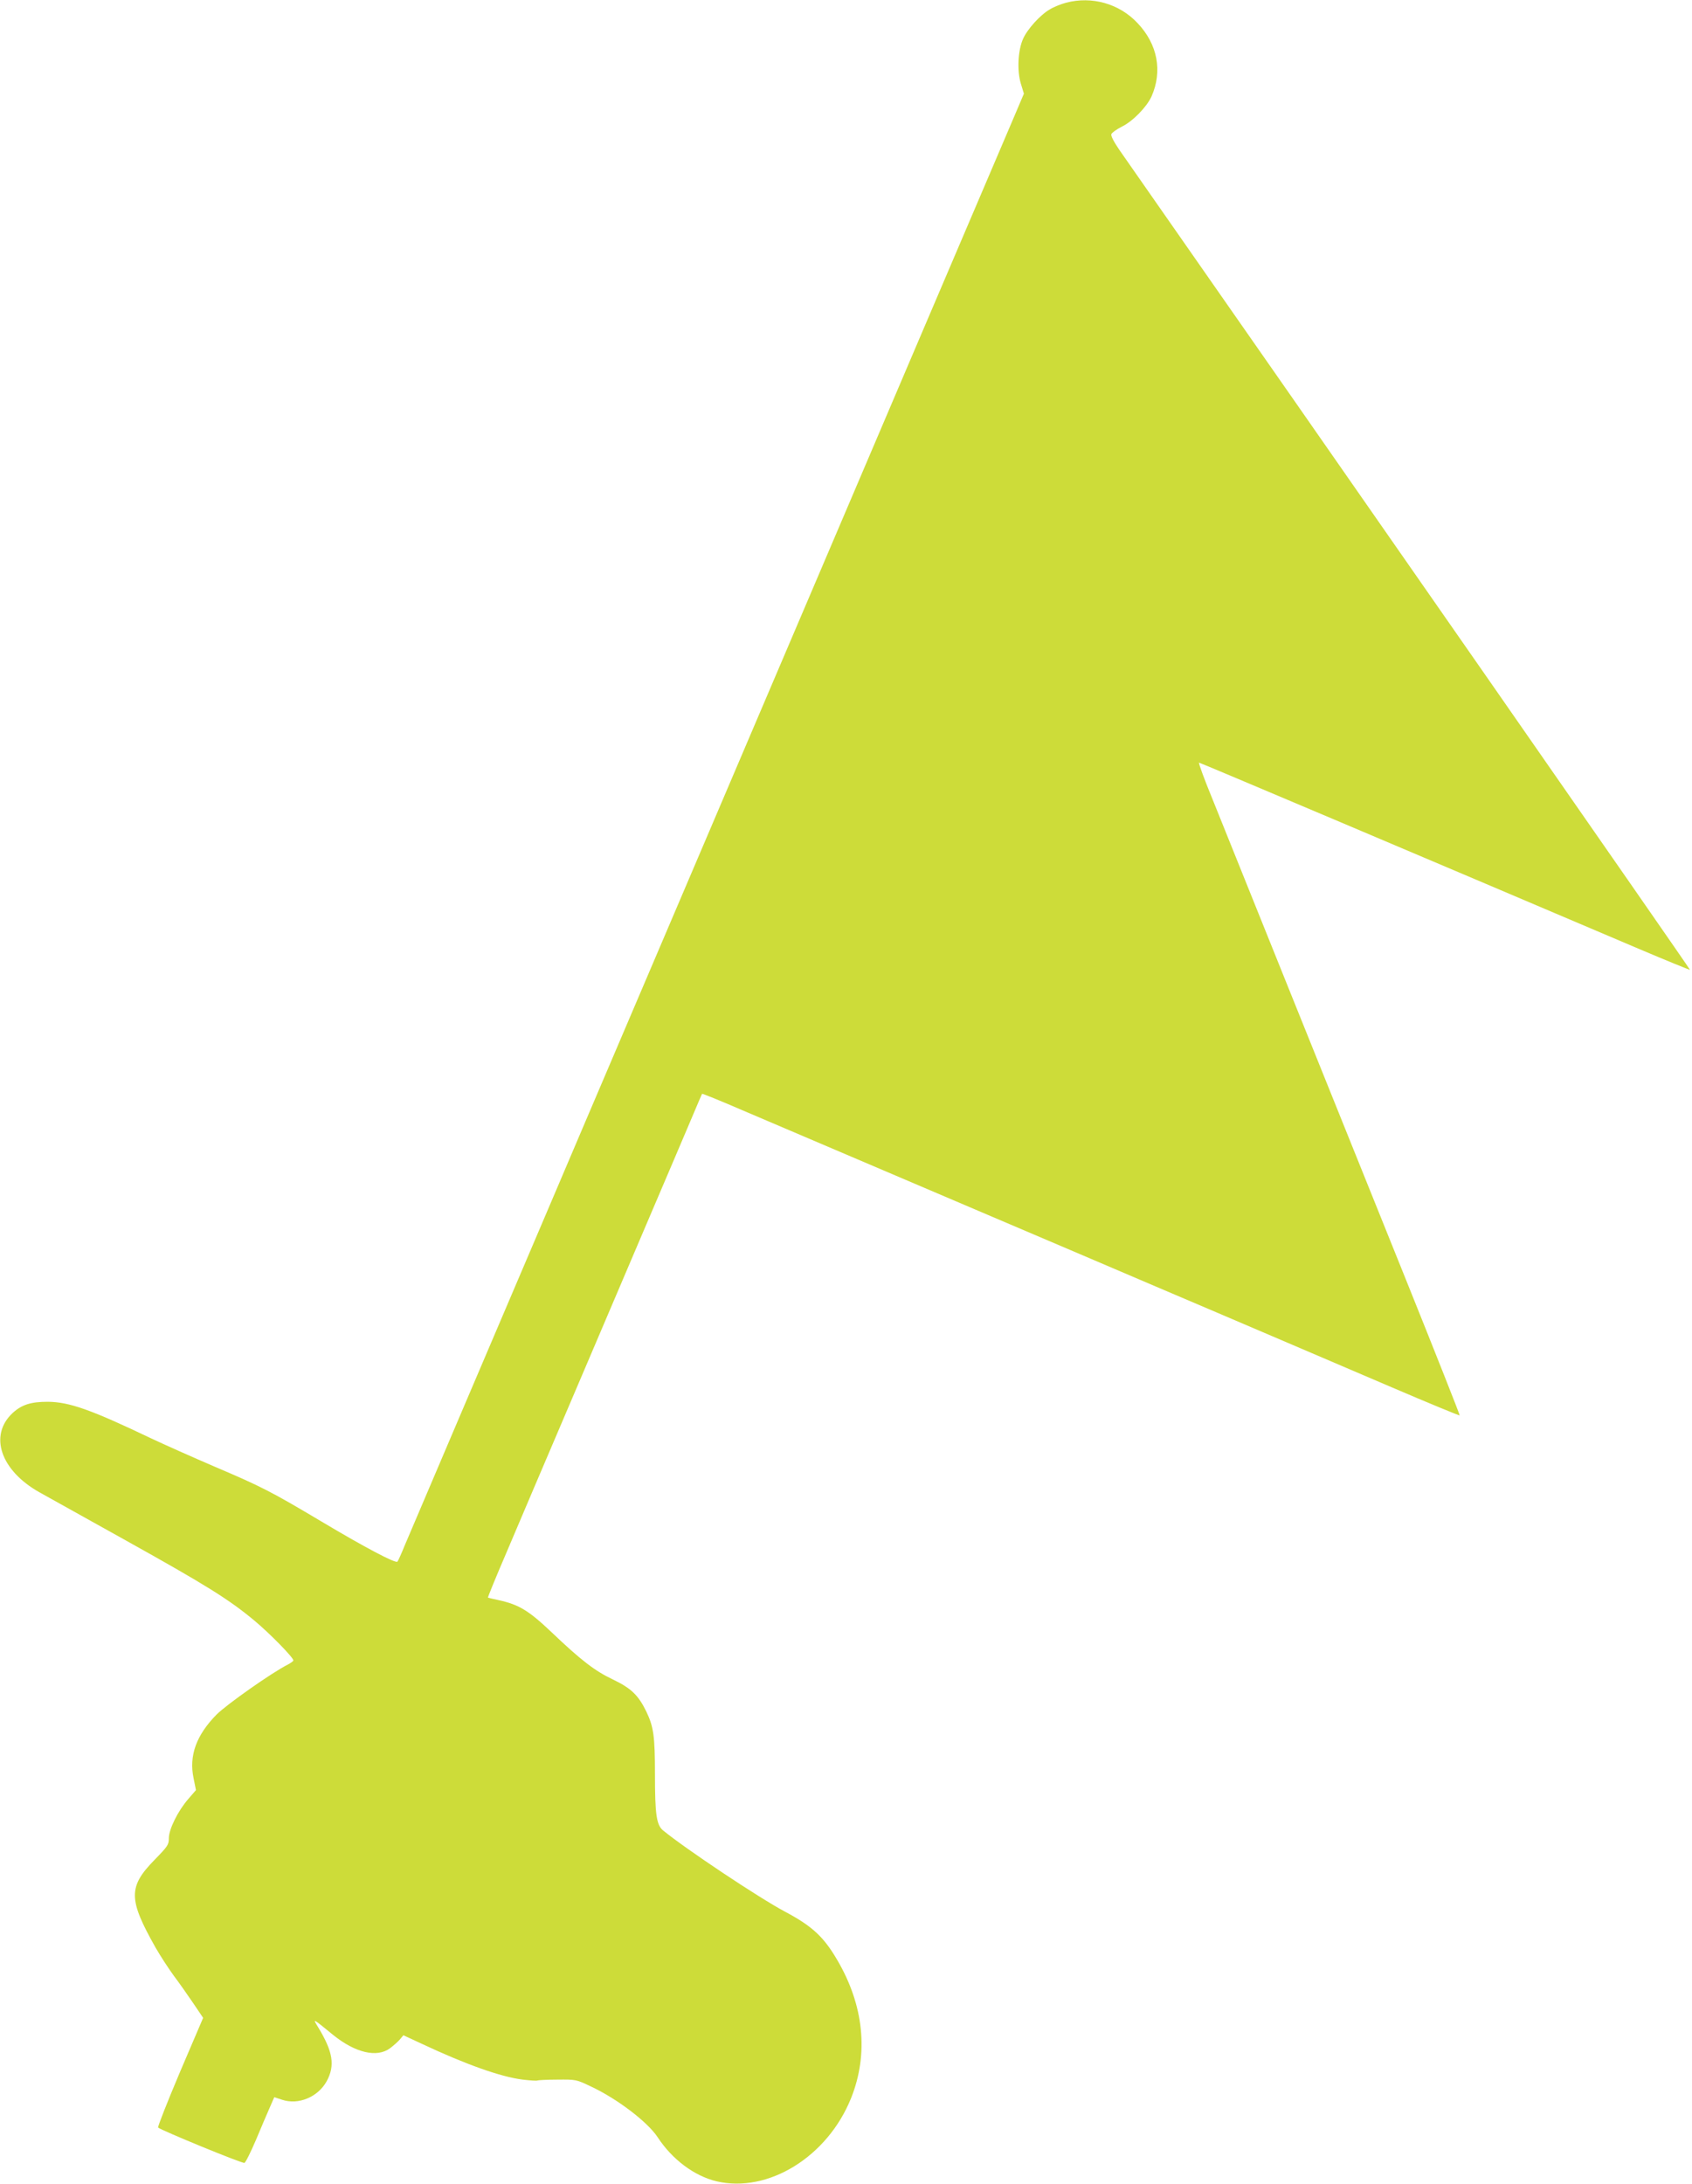 <?xml version="1.0" standalone="no"?>
<!DOCTYPE svg PUBLIC "-//W3C//DTD SVG 20010904//EN"
 "http://www.w3.org/TR/2001/REC-SVG-20010904/DTD/svg10.dtd">
<svg version="1.0" xmlns="http://www.w3.org/2000/svg"
 width="992pt" height="1280pt" viewBox="0 0 992 1280"
 preserveAspectRatio="xMidYMid meet">
<g transform="translate(0,1280) scale(0.1,-0.1)"
fill="#cddc39" stroke="none">
<path d="M6250 12784 c-30 -8 -73 -25 -95 -39 -56 -32 -132 -116 -157 -173
-30 -67 -36 -186 -13 -262 l18 -59 -65 -153 c-36 -84 -269 -630 -518 -1213
-406 -953 -793 -1858 -1250 -2930 -87 -203 -230 -539 -318 -745 -410 -961
-495 -1159 -642 -1505 -87 -203 -303 -710 -480 -1125 -177 -415 -338 -793
-358 -840 -19 -47 -38 -89 -42 -93 -10 -12 -192 84 -445 235 -296 176 -350
204 -625 321 -135 58 -303 133 -375 167 -350 167 -478 213 -605 214 -99 0
-152 -17 -205 -65 -142 -131 -72 -338 157 -466 40 -22 269 -150 508 -283 472
-263 603 -345 752 -469 91 -76 228 -216 228 -233 0 -4 -15 -15 -32 -24 -92
-46 -359 -234 -418 -293 -119 -121 -163 -241 -135 -374 l14 -69 -45 -52 c-60
-69 -114 -177 -114 -230 0 -38 -6 -47 -83 -126 -156 -159 -155 -232 5 -515 28
-49 77 -124 107 -165 31 -41 82 -114 114 -161 l58 -86 -136 -318 c-74 -175
-132 -322 -128 -325 20 -17 494 -212 506 -207 7 2 37 63 67 133 30 71 66 157
81 190 l27 62 46 -15 c96 -32 210 16 261 108 51 93 37 175 -51 319 -32 52 -32
52 89 -47 130 -105 257 -135 334 -78 21 16 47 39 58 52 l20 24 110 -51 c256
-120 461 -193 590 -209 44 -5 82 -8 86 -5 4 2 56 5 117 5 108 1 110 1 194 -39
155 -72 335 -209 394 -299 85 -130 215 -227 345 -258 303 -71 651 144 789 488
104 260 75 545 -83 812 -78 133 -146 196 -302 279 -153 81 -585 369 -718 478
-38 32 -47 93 -47 328 0 225 -8 279 -51 369 -47 96 -89 136 -195 187 -106 50
-188 113 -362 279 -133 126 -190 160 -307 186 -33 7 -62 14 -64 15 -2 2 46
119 107 261 60 142 241 566 402 943 161 377 363 852 450 1055 87 204 189 442
226 530 37 88 69 162 70 164 2 2 106 -40 231 -94 240 -102 441 -188 1443 -615
338 -144 782 -333 985 -420 204 -87 510 -217 680 -290 171 -73 487 -208 704
-301 217 -93 397 -167 399 -165 2 2 -140 361 -316 798 -176 436 -483 1198
-682 1693 -199 495 -402 998 -450 1118 -49 119 -85 217 -80 217 6 0 1256 -529
2575 -1090 165 -70 302 -126 303 -124 3 2 -2121 3053 -3345 4805 -34 50 -51
83 -47 93 4 9 31 28 60 43 65 31 147 116 175 177 66 149 36 307 -82 431 -107
114 -268 159 -419 119z"/>
</g>
</svg>
